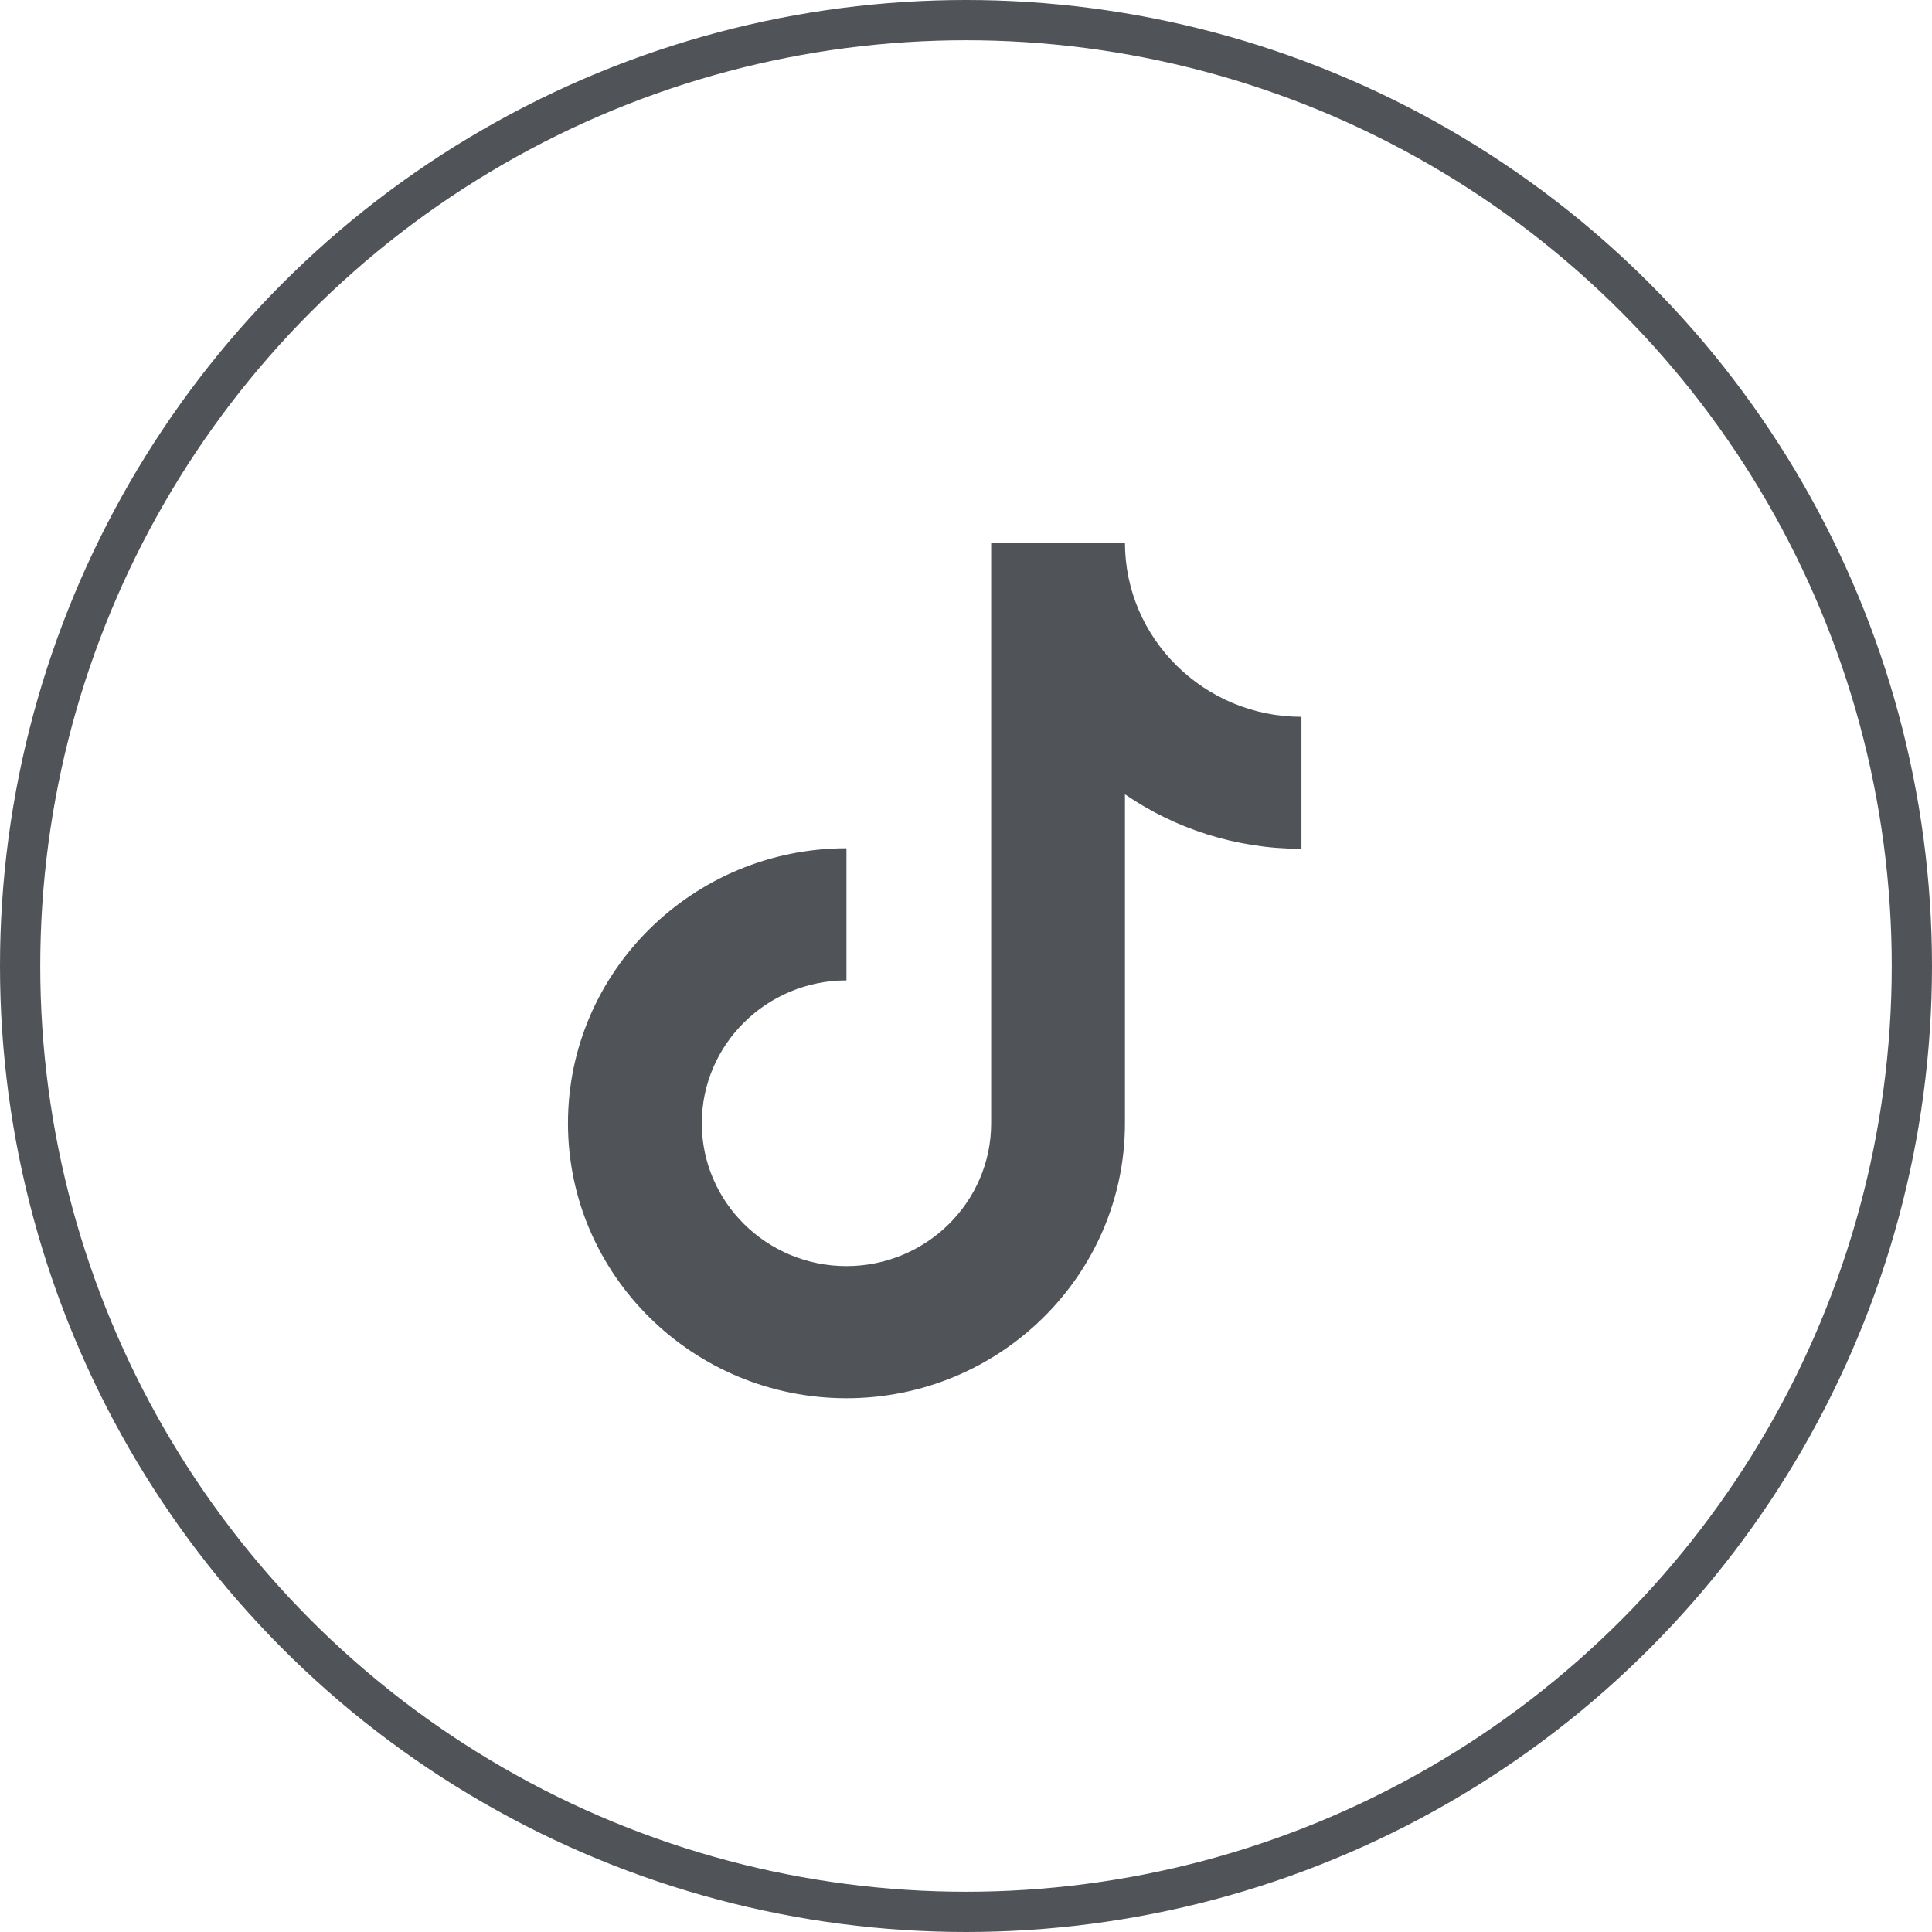 <svg width="48" height="48" viewBox="0 0 48 48" fill="none" xmlns="http://www.w3.org/2000/svg">
<circle cx="24" cy="24" r="23.5" stroke="#505459"/>
<path d="M32.334 17.809C29.917 17.809 27.949 15.866 27.949 13.479H24.625V27.907C24.625 29.864 23.012 31.456 21.03 31.456C19.048 31.456 17.436 29.864 17.436 27.907C17.436 25.95 19.048 24.358 21.03 24.358V21.075C17.217 21.075 14.111 24.138 14.111 27.907C14.111 31.675 17.217 34.739 21.03 34.739C24.844 34.739 27.949 31.673 27.949 27.907V19.735C29.195 20.589 30.705 21.089 32.334 21.089V17.806V17.809Z" fill="#505459"/>
</svg>
